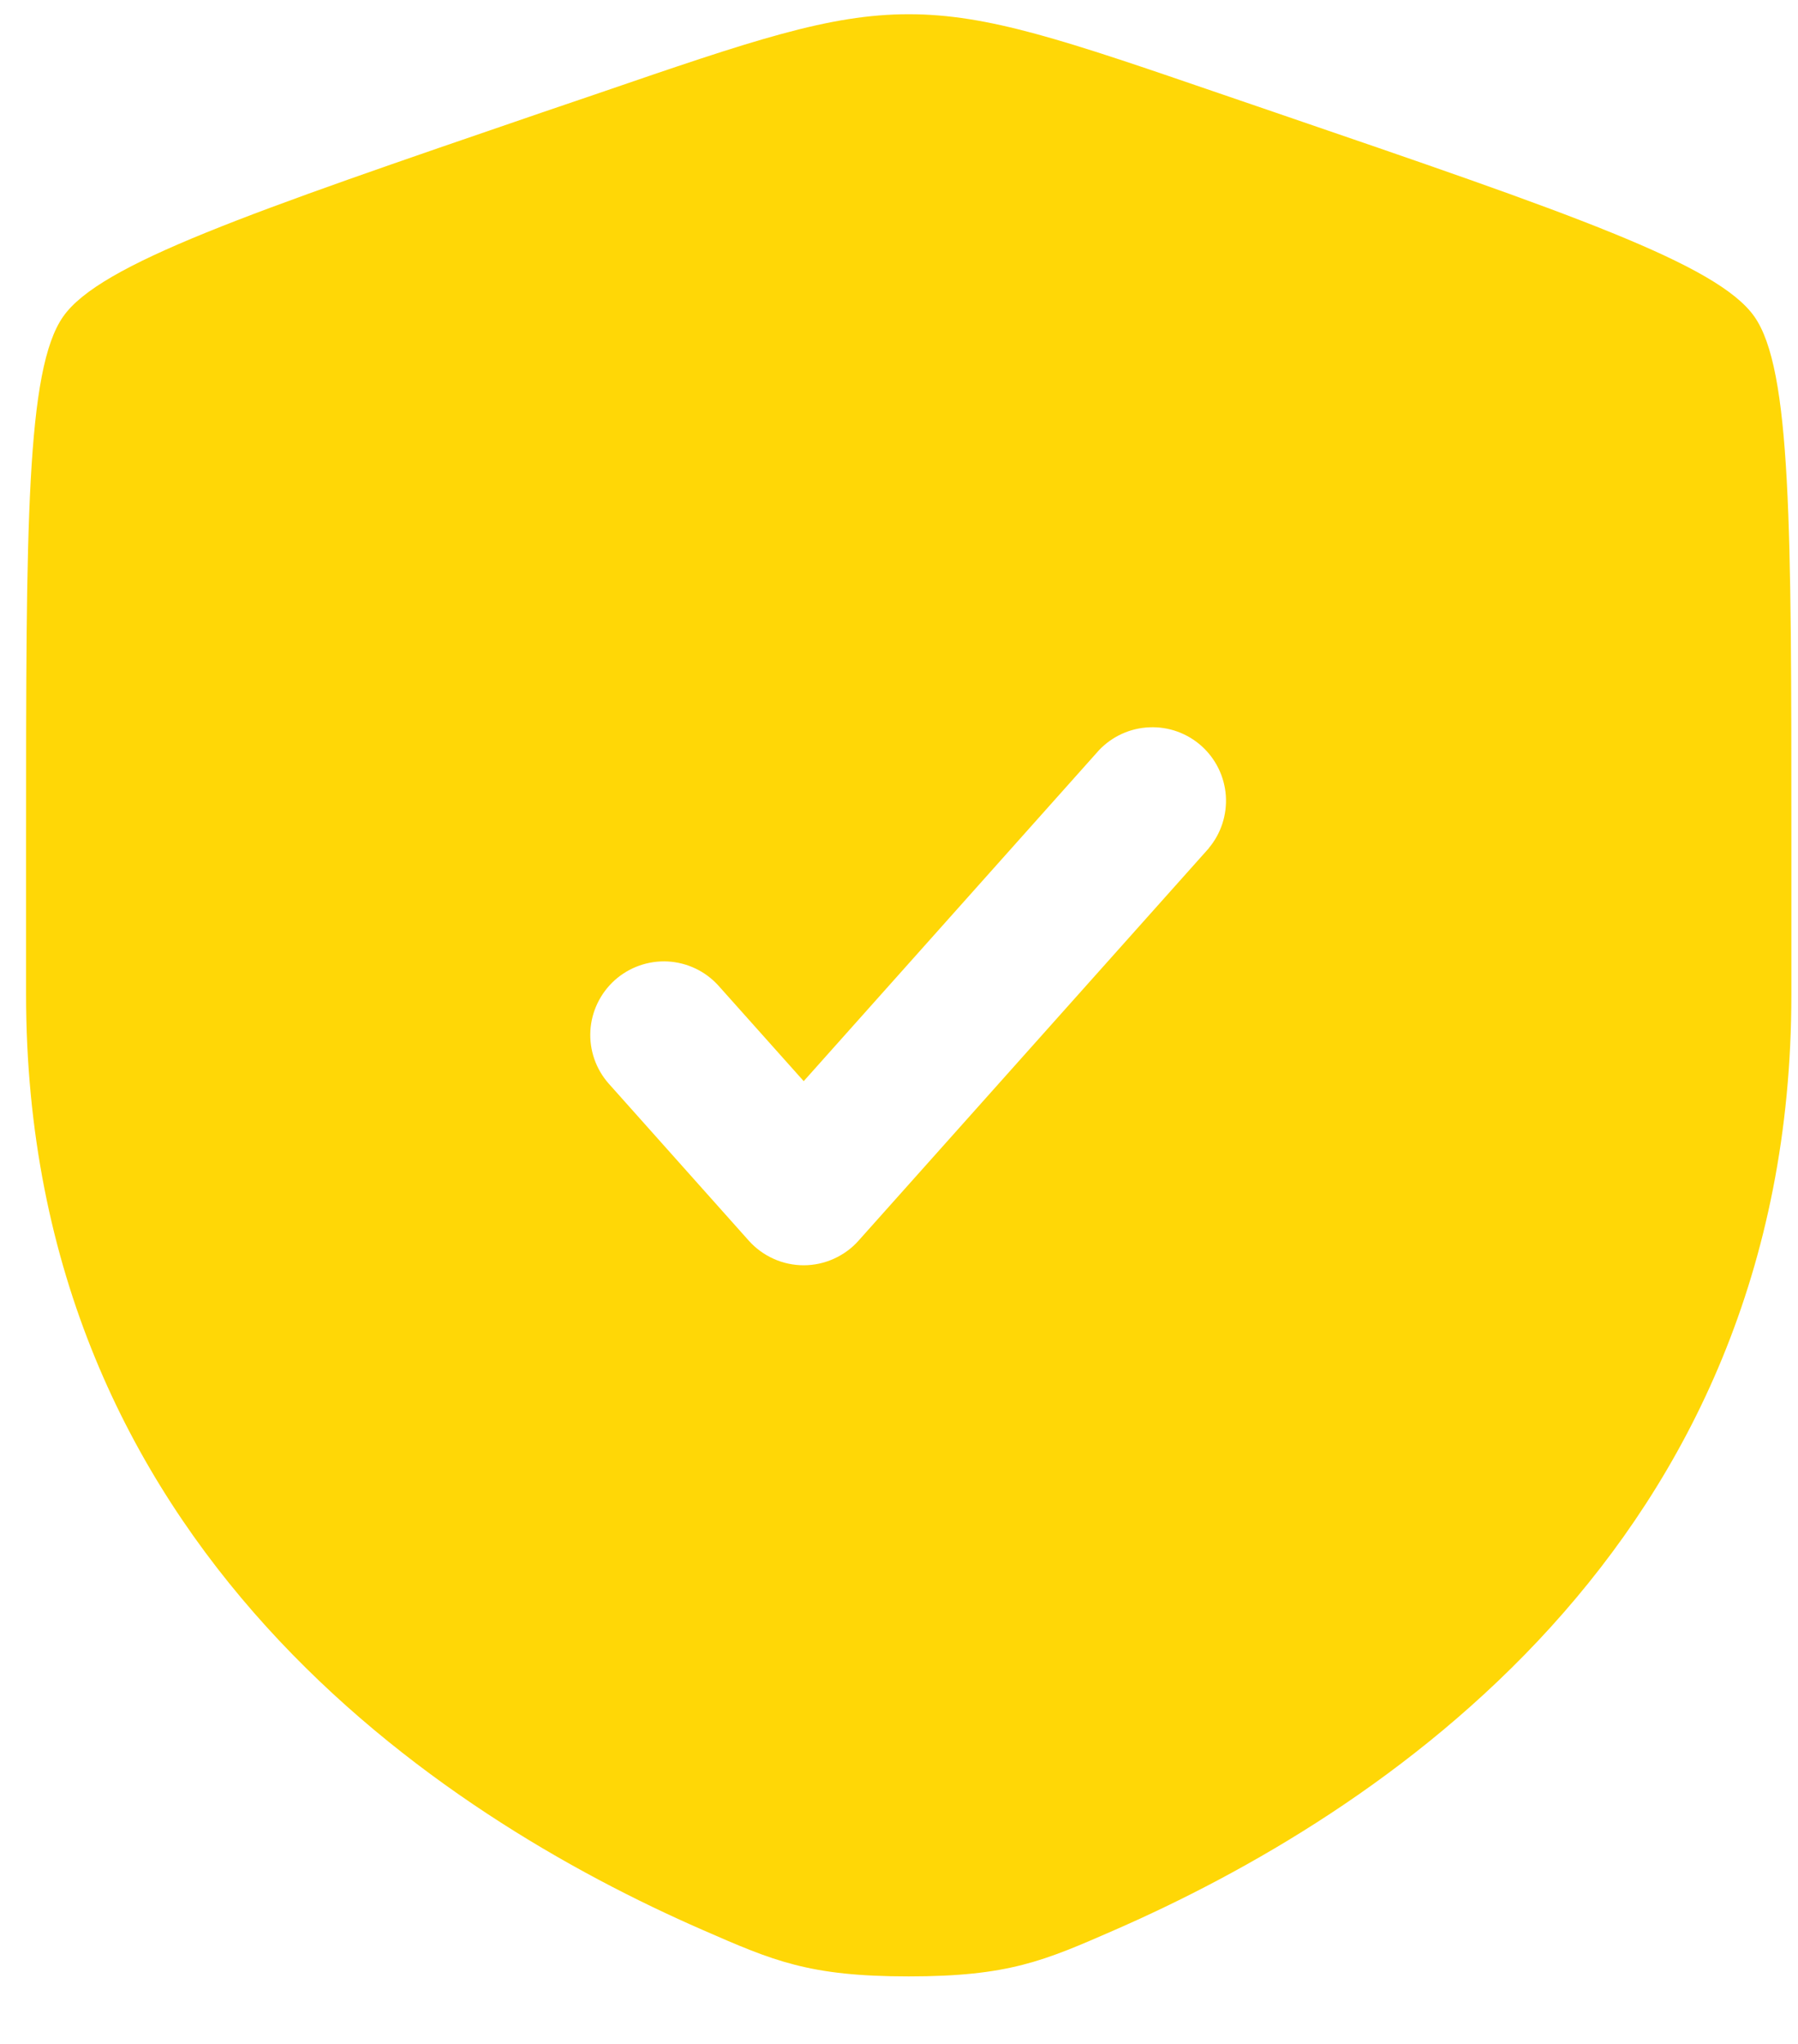 <svg width="22" height="25" viewBox="0 0 22 25" fill="none" xmlns="http://www.w3.org/2000/svg">
<path fill-rule="evenodd" clip-rule="evenodd" d="M0.773 3.872C0.319 4.518 0.319 6.438 0.319 10.274V12.163C0.319 18.929 5.406 22.213 8.598 23.606C9.463 23.984 9.897 24.174 11.119 24.174C12.343 24.174 12.775 23.984 13.64 23.606C16.832 22.212 21.919 18.93 21.919 12.163V10.274C21.919 6.437 21.919 4.518 21.466 3.872C21.013 3.228 19.21 2.61 15.601 1.375L14.914 1.14C13.033 0.495 12.094 0.174 11.119 0.174C10.146 0.174 9.205 0.495 7.325 1.14L6.637 1.374C3.029 2.61 1.225 3.228 0.773 3.872ZM14.79 10.374C14.941 10.195 15.015 9.964 14.999 9.731C14.982 9.497 14.875 9.28 14.701 9.124C14.526 8.968 14.298 8.886 14.064 8.896C13.831 8.905 13.61 9.005 13.448 9.175L9.834 13.224L8.79 12.055C8.631 11.879 8.408 11.773 8.17 11.76C7.933 11.748 7.7 11.83 7.523 11.988C7.346 12.147 7.238 12.369 7.224 12.606C7.21 12.844 7.291 13.077 7.449 13.255L9.162 15.175C9.247 15.27 9.35 15.345 9.466 15.397C9.581 15.449 9.707 15.476 9.834 15.476C9.96 15.476 10.086 15.449 10.201 15.397C10.317 15.345 10.421 15.27 10.505 15.175L14.791 10.375L14.79 10.374Z" fill="#FFD706"/>
</svg>

